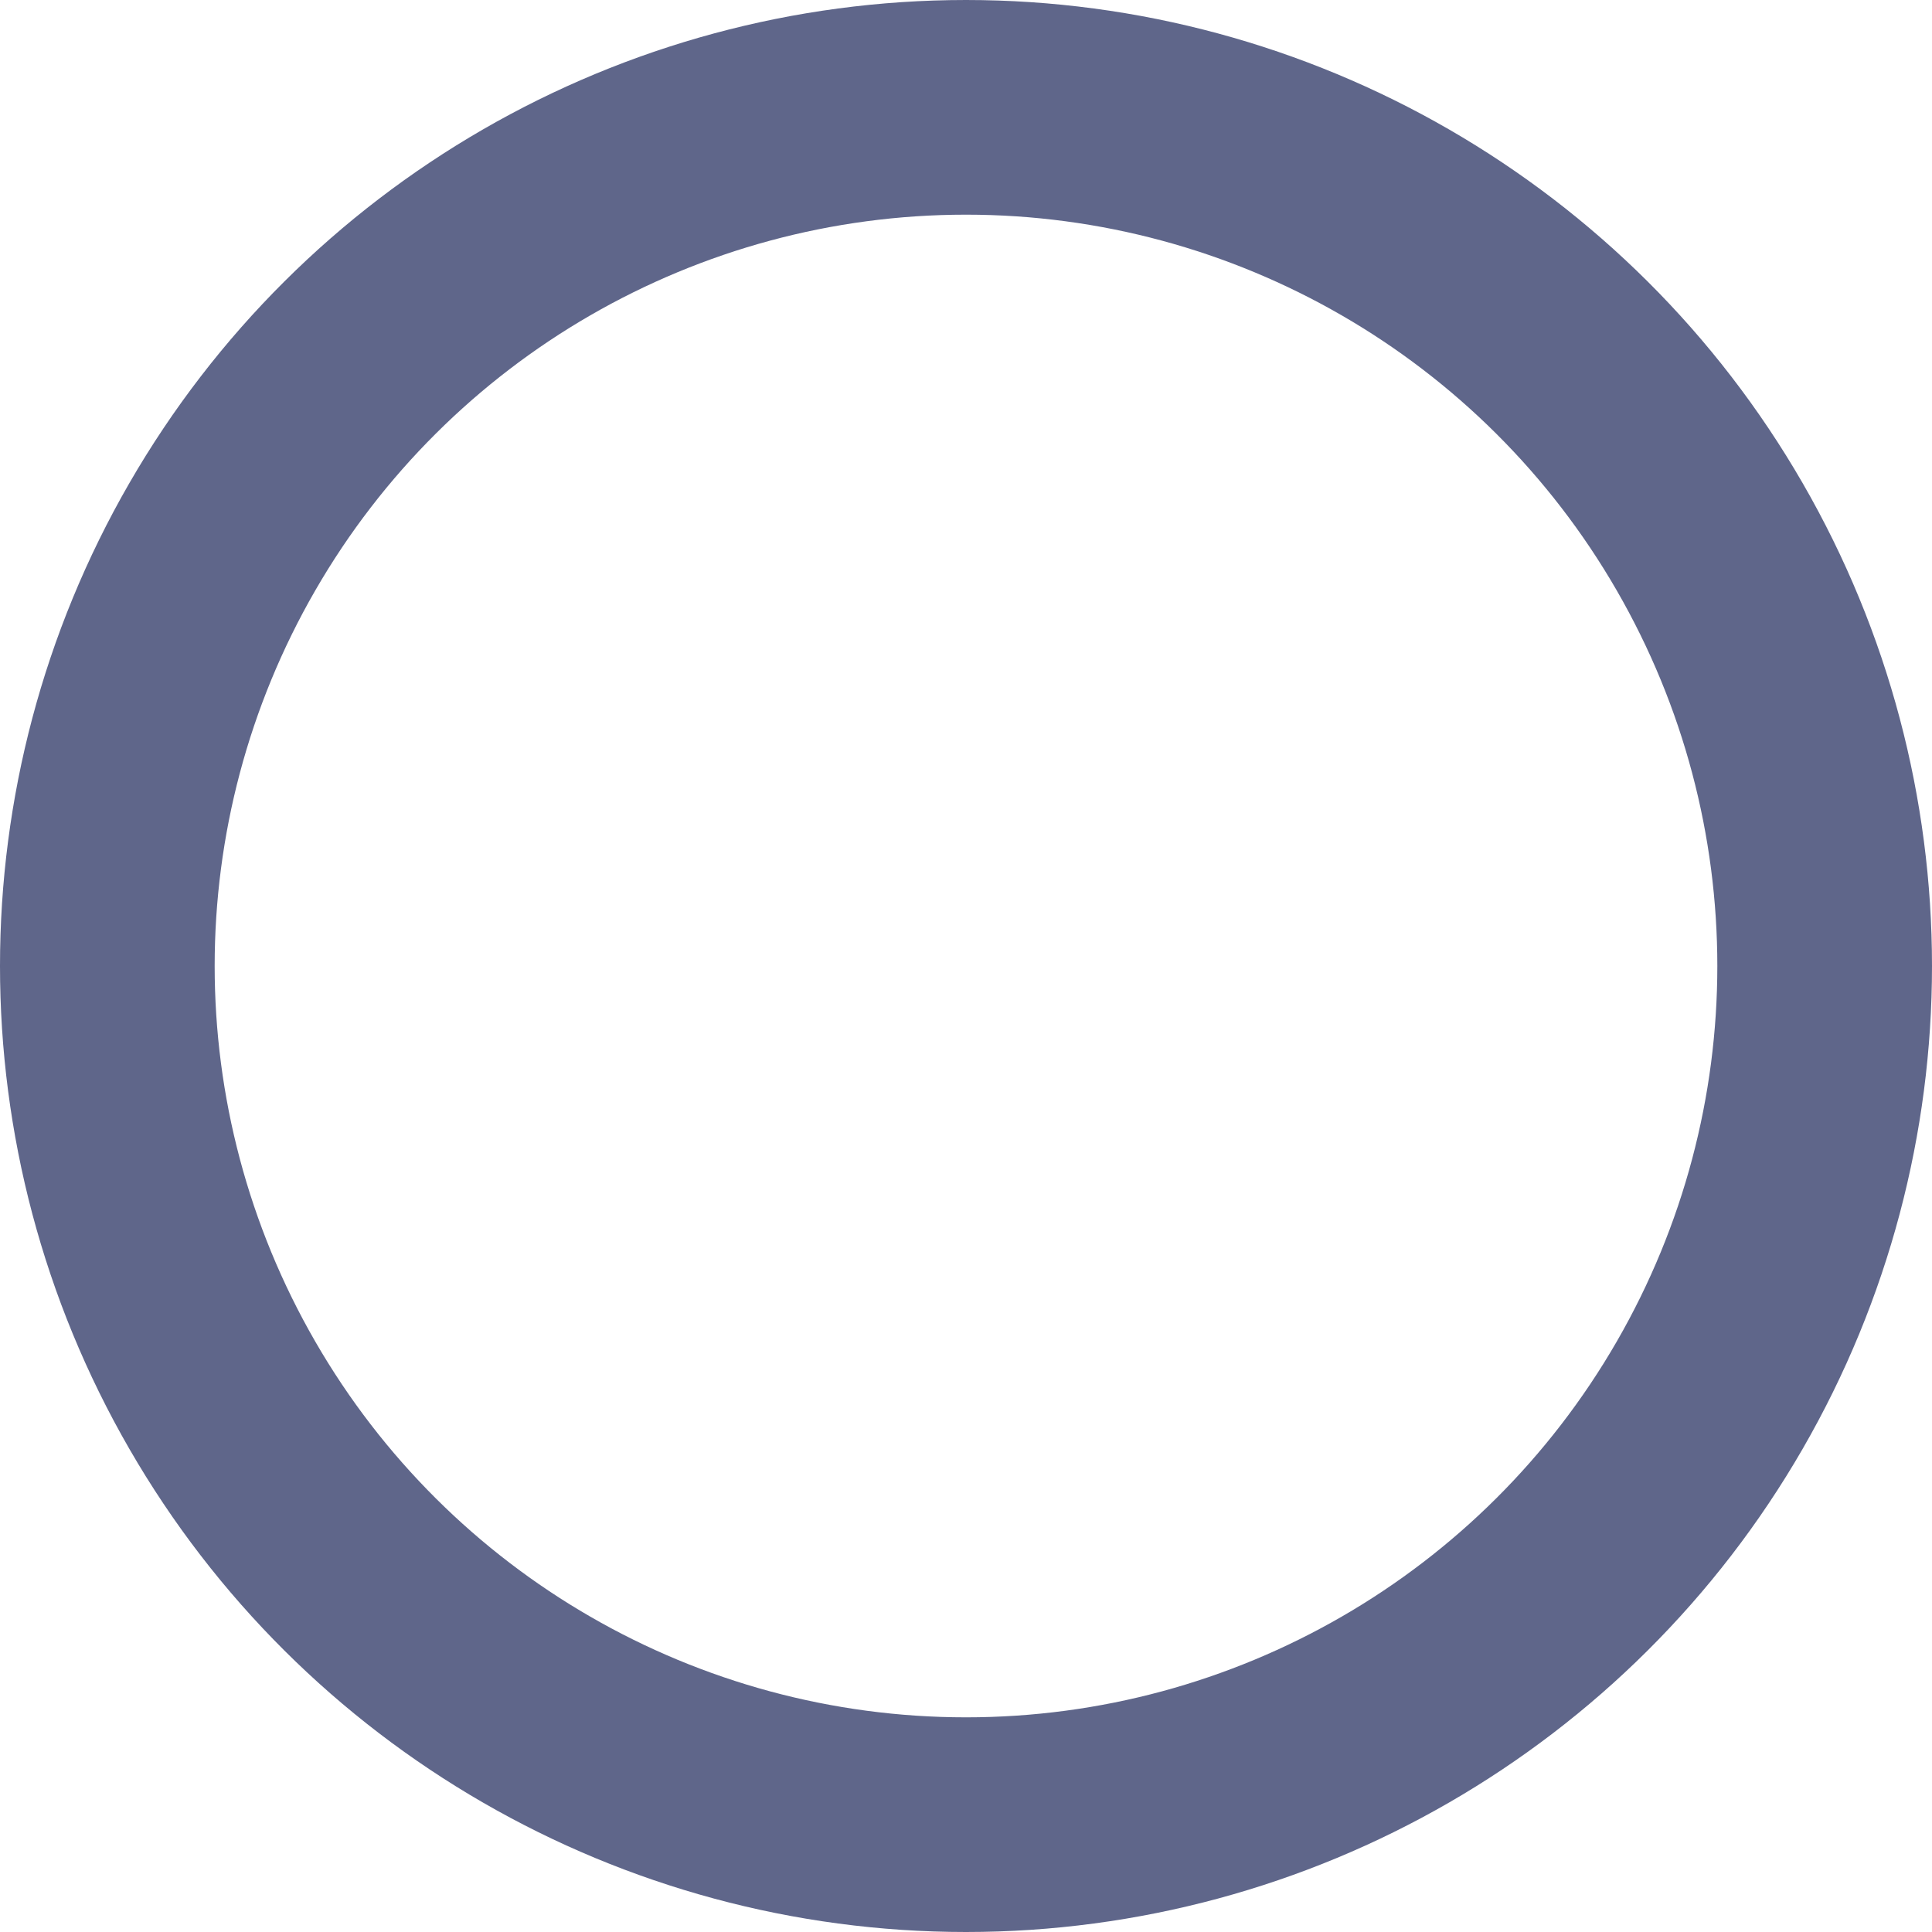 <?xml version="1.0" encoding="UTF-8"?>
<svg width="18px" height="18px" viewBox="0 0 18 18" version="1.1" xmlns="http://www.w3.org/2000/svg" xmlns:xlink="http://www.w3.org/1999/xlink">
    <!-- Generator: Sketch 63.1 (92452) - https://sketch.com -->
    <desc>Created with Sketch.</desc>
    <g id="icon/stage/zodiac/empty" stroke="none" stroke-width="2" fill="none" fill-rule="evenodd">
        <circle id="Oval-Copy-6" stroke="#5F668A" transform="translate(9, 9) rotate(-270) translate(-9, -9) " cx="9" cy="9" r="8"></circle>
    </g>
</svg>